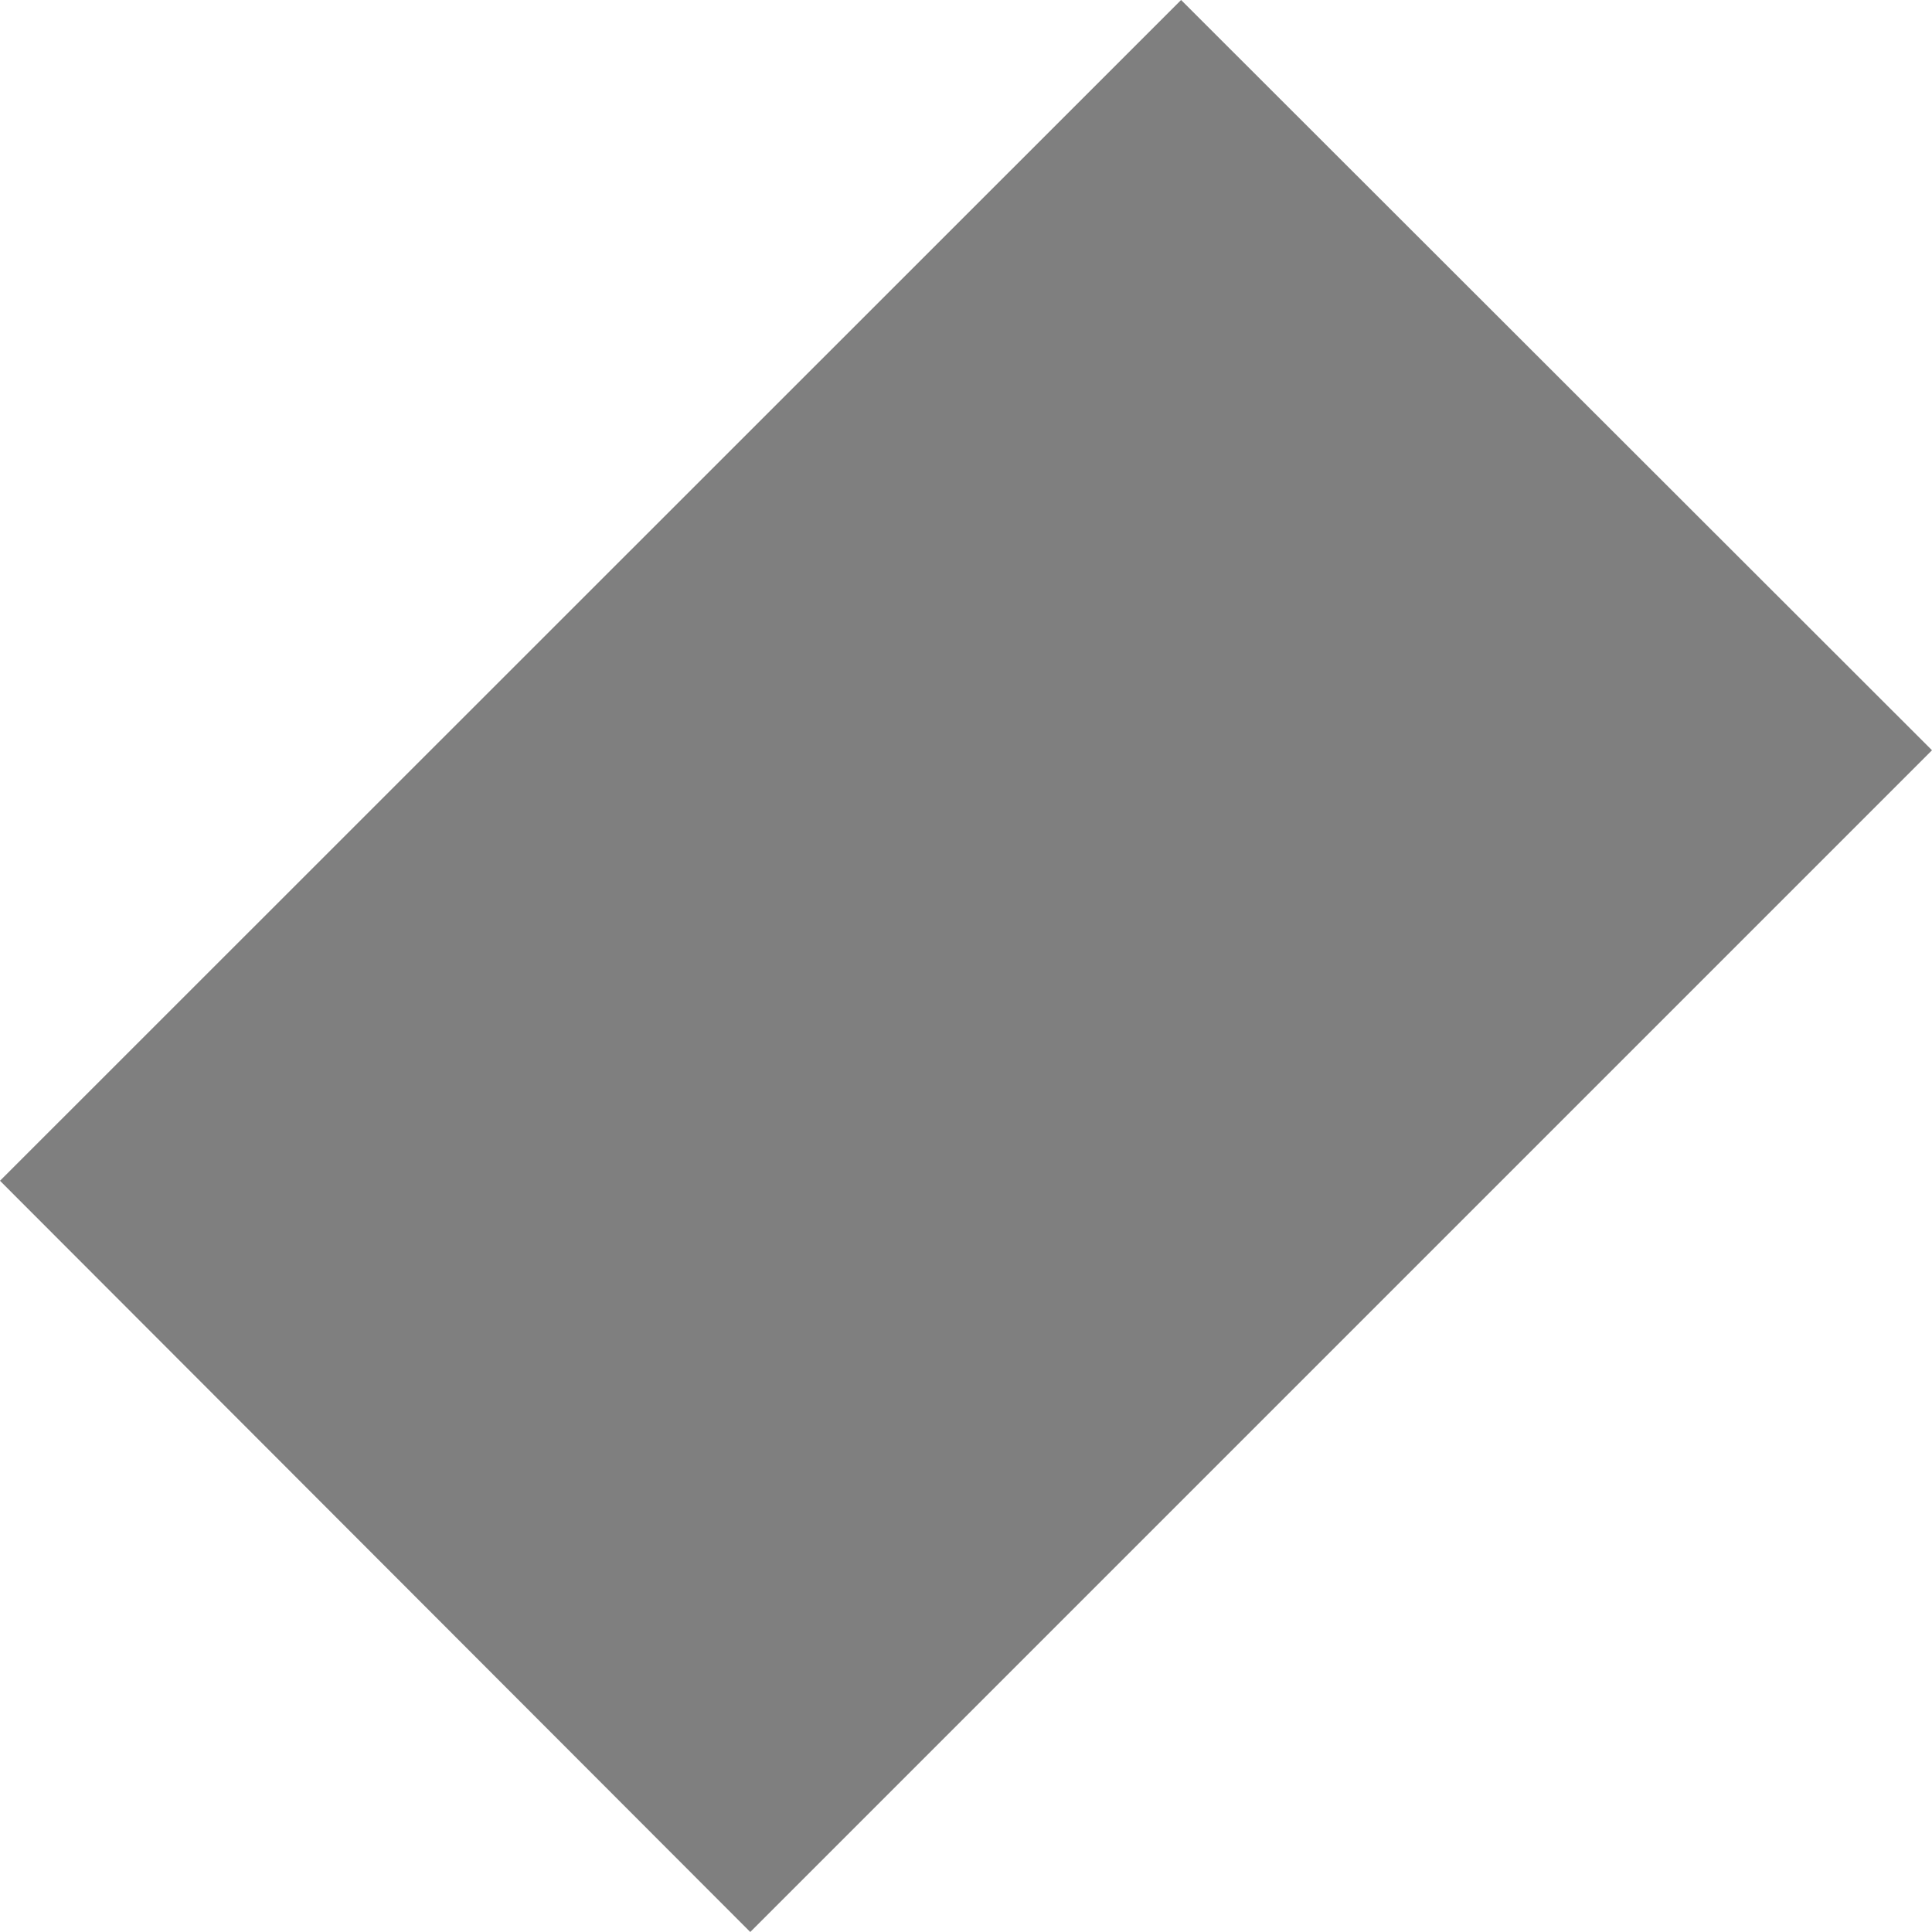 <svg width="6" height="6" xmlns="http://www.w3.org/2000/svg"><g id="Design-" stroke="none" stroke-width="1" fill="none" fill-rule="evenodd" opacity=".5"><g id="Startpage---Desktop" transform="translate(-322 -3154)" fill="#000"><path id="Fill-24-Copy" d="m322 3157.667 2.33 2.333 3.67-3.67-2.332-2.33z"/></g></g></svg>